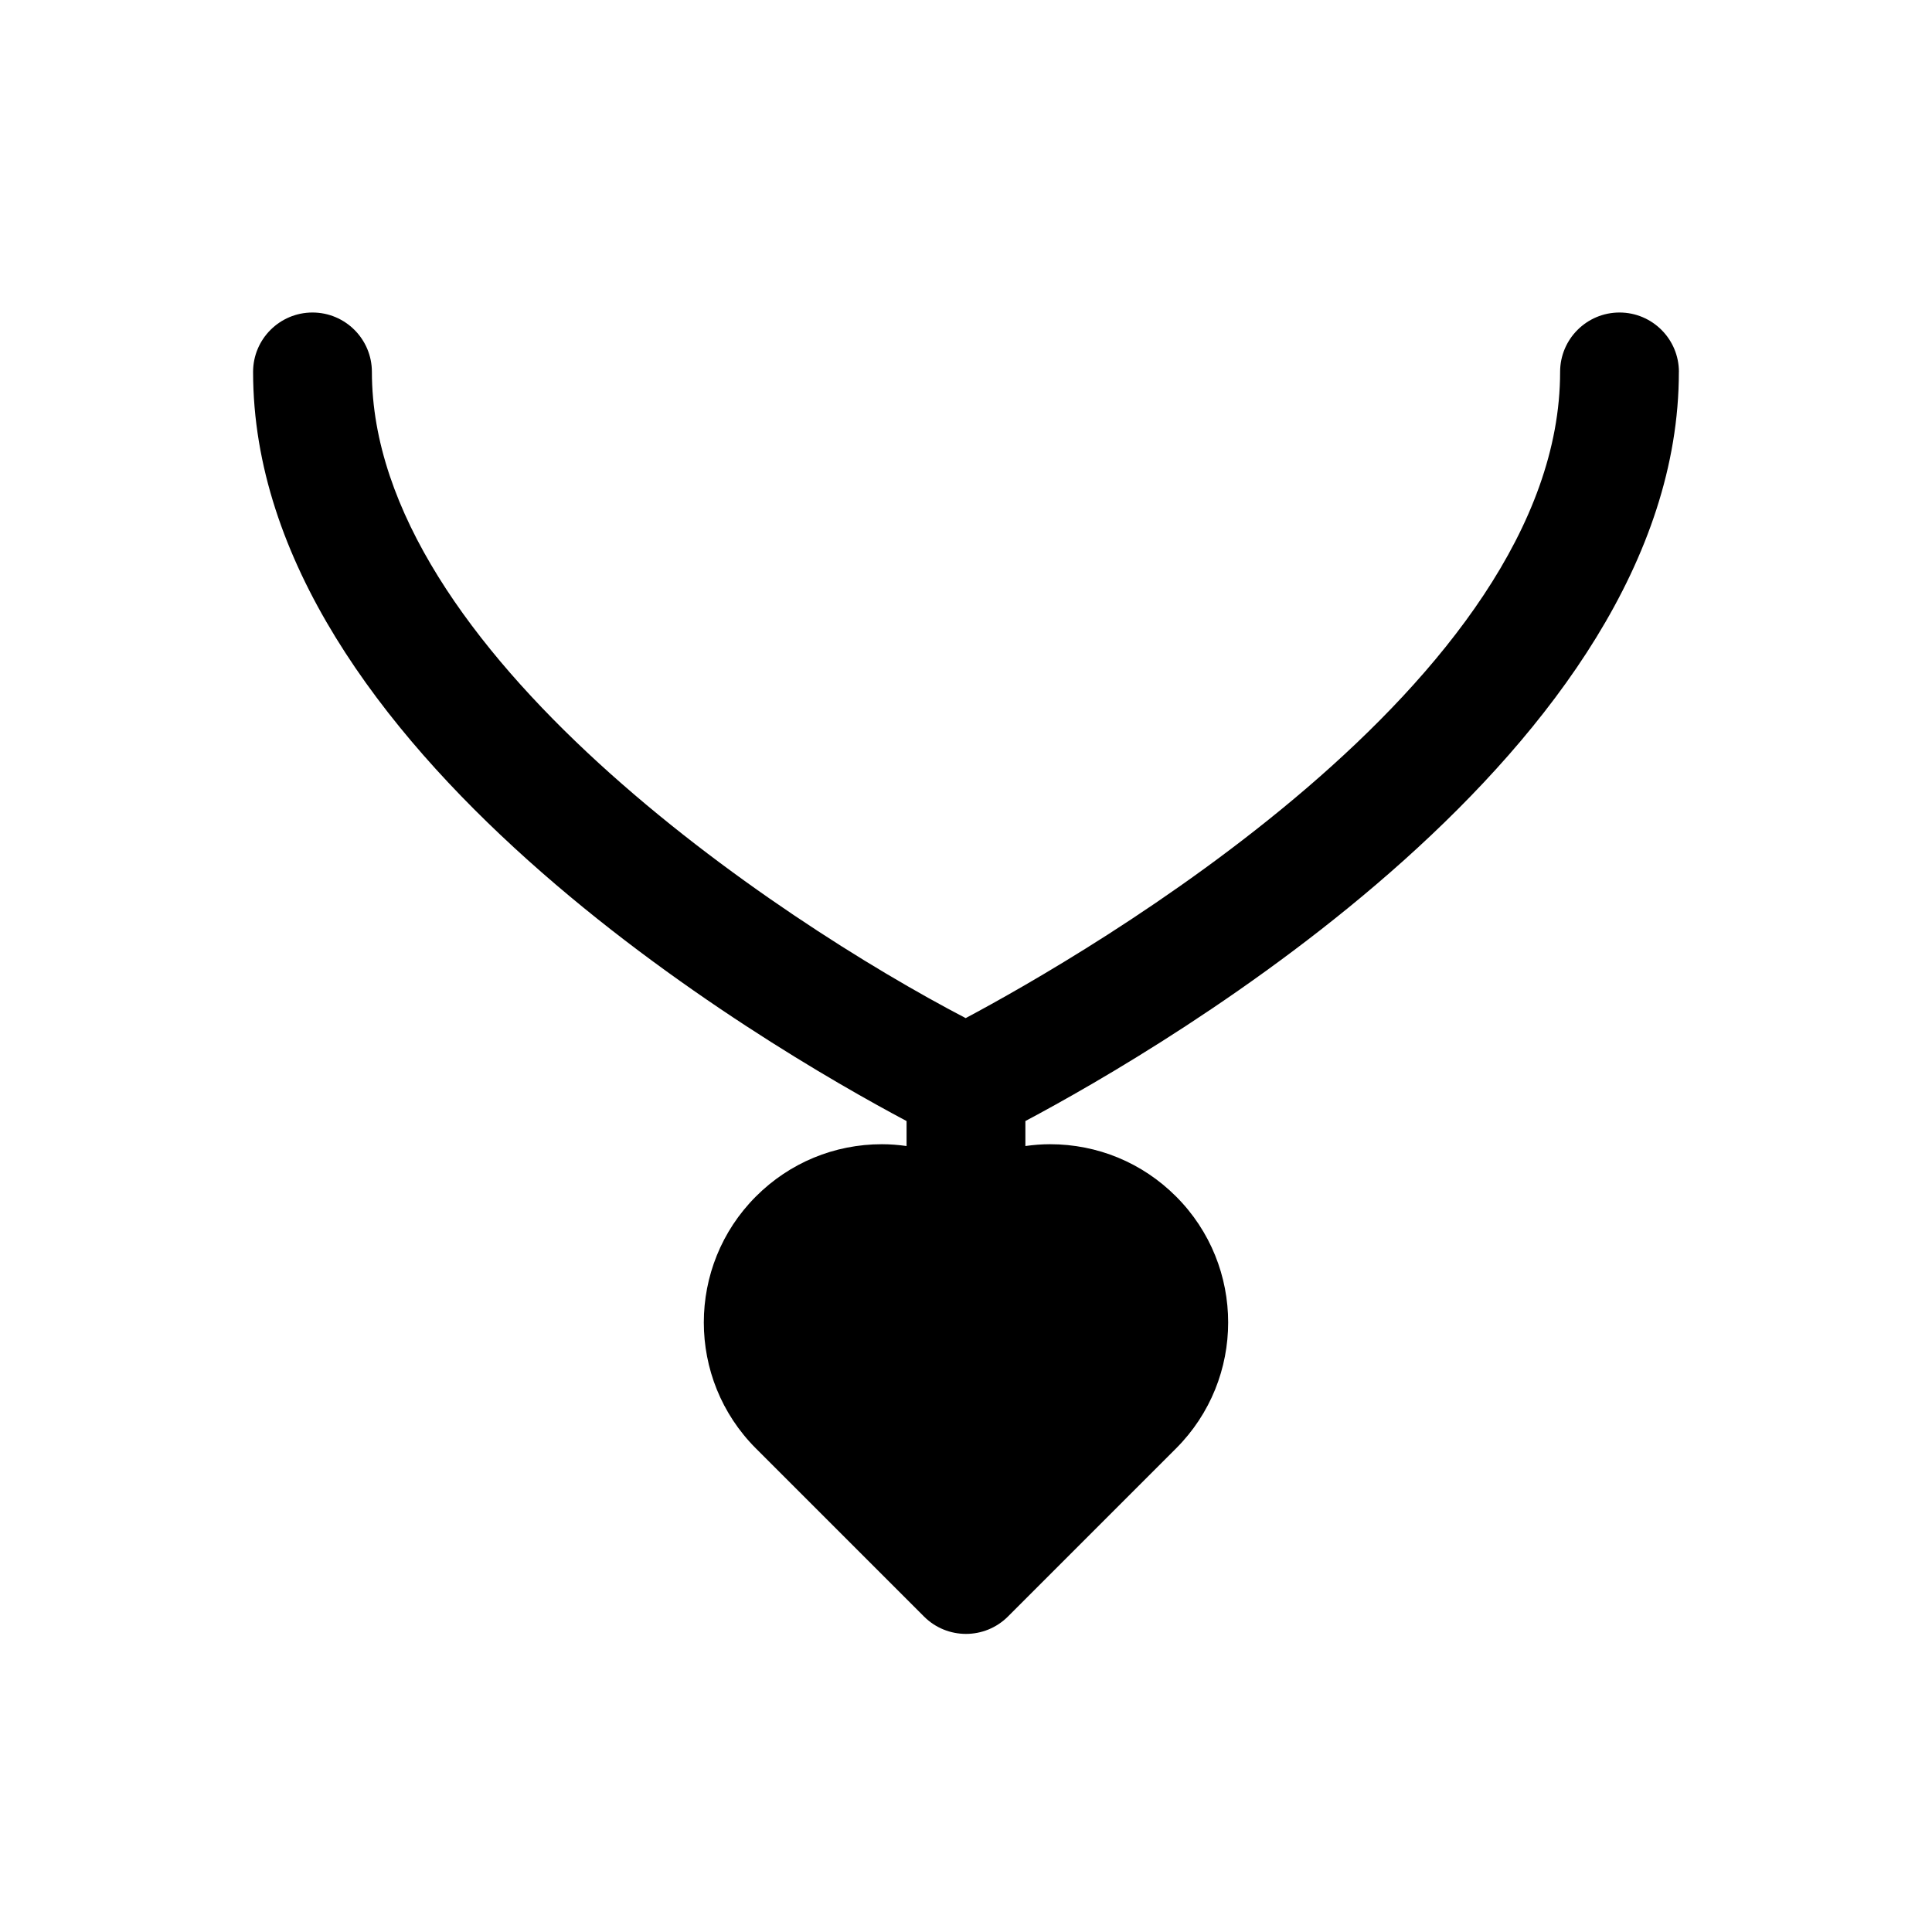 <?xml version="1.0" encoding="UTF-8"?>
<!-- The Best Svg Icon site in the world: iconSvg.co, Visit us! https://iconsvg.co -->
<svg fill="#000000" width="800px" height="800px" version="1.1" viewBox="144 144 512 512" xmlns="http://www.w3.org/2000/svg">
 <path d="m588.93 242.56c0-8.691-7.055-15.742-15.742-15.742-8.691 0-15.742 7.055-15.742 15.742 0 82.215-126.44 154.68-157.53 171.25-49.738-25.922-157.36-97.398-157.36-171.25 0-8.691-7.055-15.742-15.742-15.742-8.691 0-15.742 7.055-15.742 15.742 0 99.824 136.47 179.03 173.18 198.53v6.621c-2.144-0.301-4.316-0.48-6.519-0.48-12.617 0-24.48 4.914-33.402 13.84-18.414 18.414-18.414 48.383 0 66.785l44.531 44.531c3.07 3.078 7.102 4.613 11.133 4.613s8.055-1.535 11.133-4.613l44.531-44.531c18.422-18.414 18.422-48.383 0-66.785-8.922-8.926-20.785-13.84-33.402-13.84-2.203 0-4.375 0.18-6.519 0.48v-6.621c36.715-19.508 173.18-98.707 173.18-198.53z"/>
</svg>